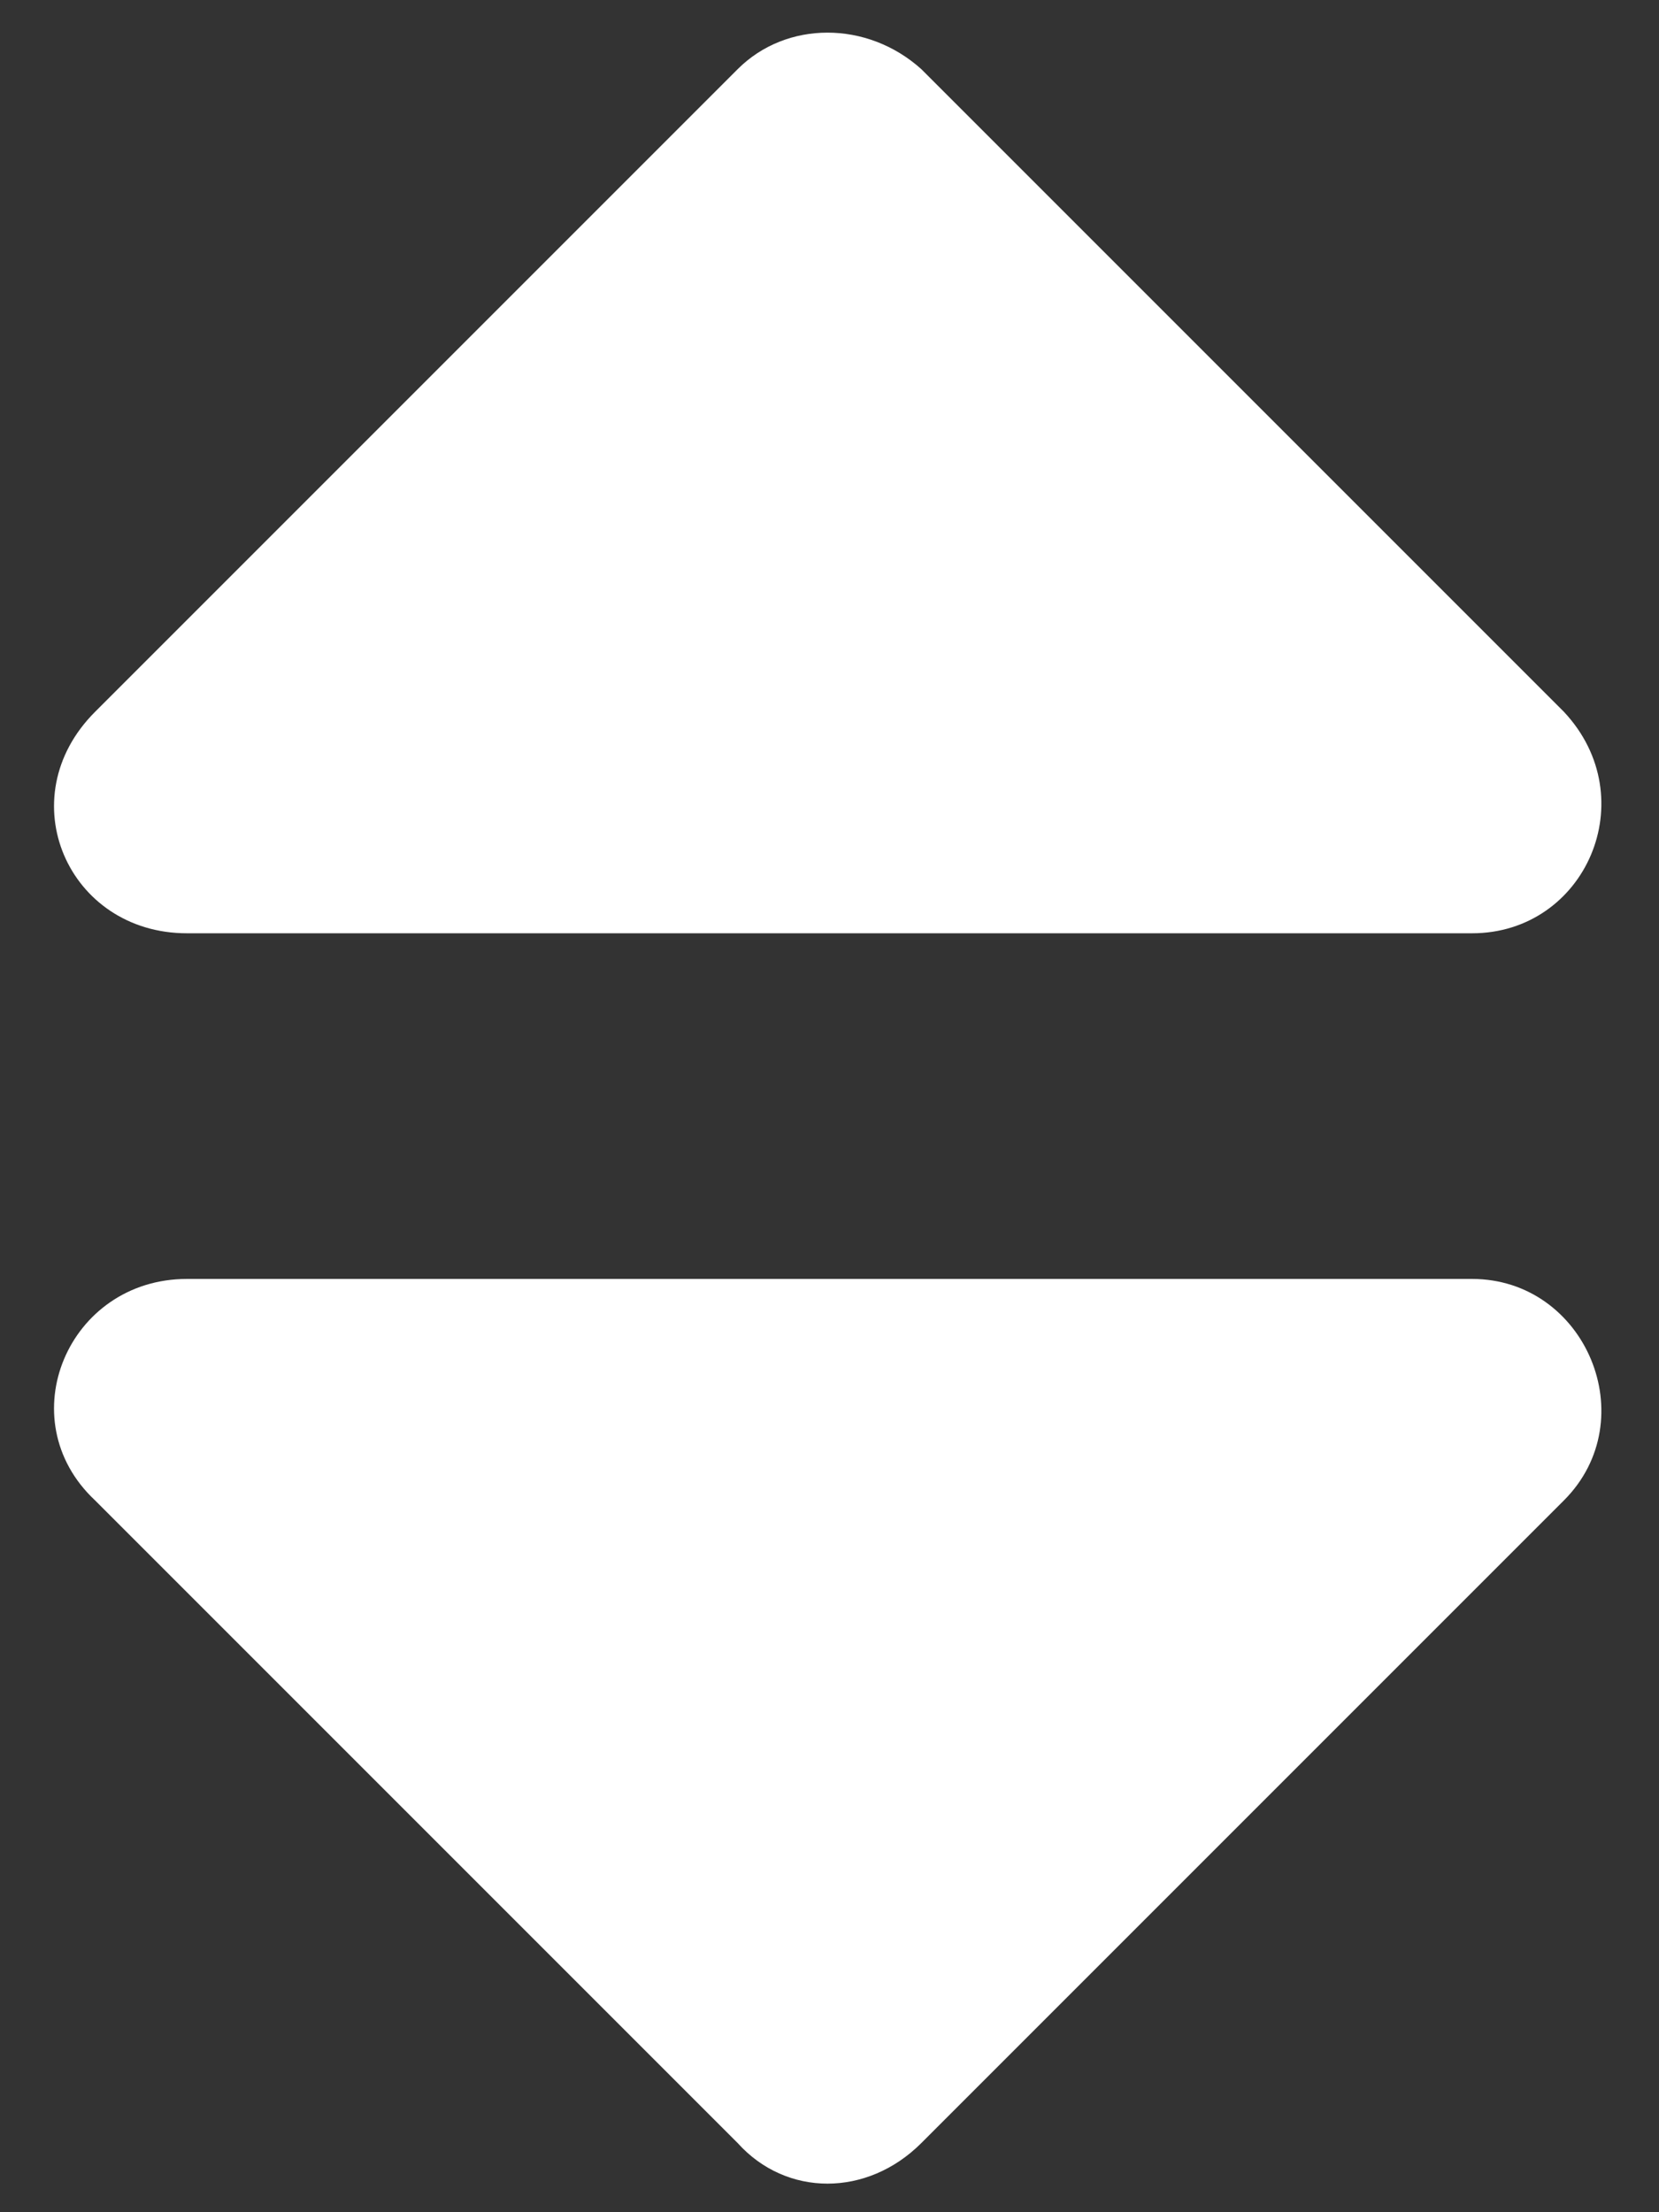 <svg width="12" height="16" viewBox="0 0 12 16" fill="none" xmlns="http://www.w3.org/2000/svg">
<rect x="0" y="0" width="12" height="16" fill="#333333" stroke="none"/>
<path d="M1.352 9.25H10.648C11.469 9.25 11.898 10.266 11.312 10.852L6.664 15.5C6.273 15.891 5.688 15.891 5.336 15.5L0.688 10.852C0.062 10.266 0.492 9.25 1.352 9.25ZM11.312 5.148C11.898 5.773 11.469 6.75 10.648 6.75H1.352C0.492 6.75 0.062 5.773 0.688 5.148L5.336 0.5C5.688 0.148 6.273 0.148 6.664 0.5L11.312 5.148Z" fill="white"/>
</svg>
